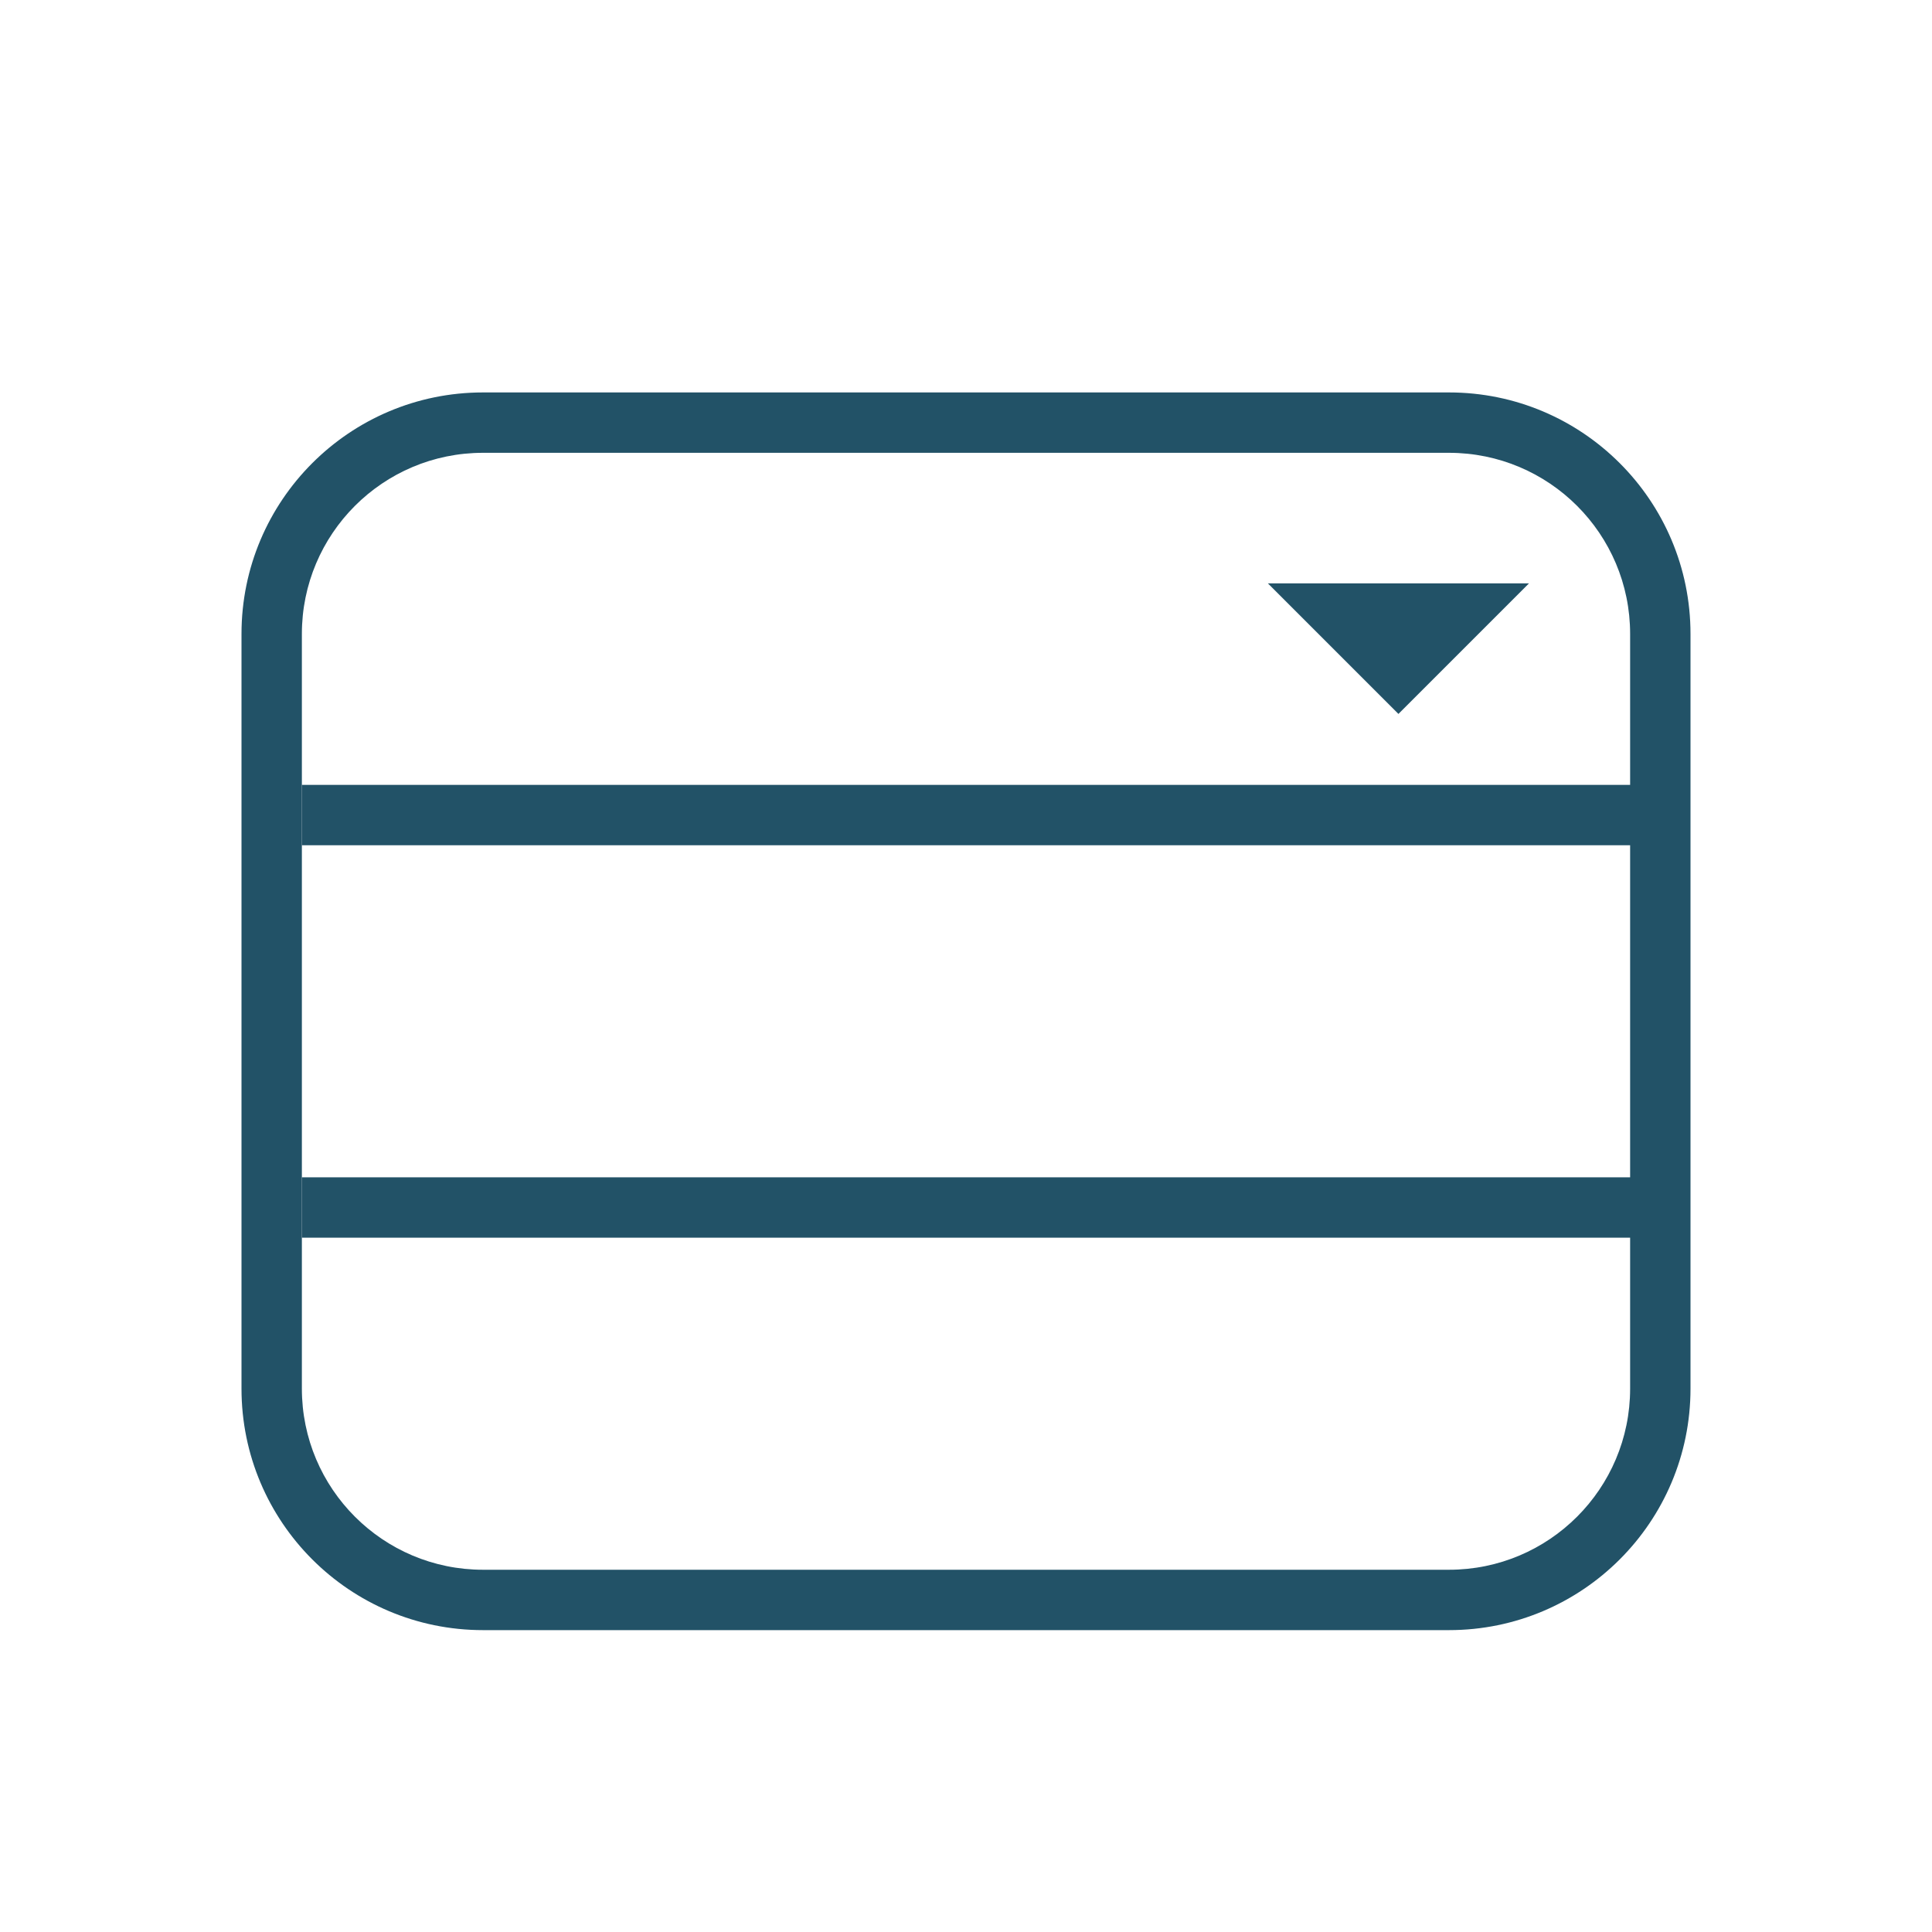 <svg width="64" height="64" viewBox="0 0 64 64" fill="none" xmlns="http://www.w3.org/2000/svg">
<path fill-rule="evenodd" clip-rule="evenodd" d="M48 15H16C12.686 15 10 17.686 10 21V46C10 49.314 12.686 52 16 52H48C51.314 52 54 49.314 54 46V21C54 17.686 51.314 15 48 15ZM16 13C11.582 13 8 16.582 8 21V46C8 50.418 11.582 54 16 54H48C52.418 54 56 50.418 56 46V21C56 16.582 52.418 13 48 13H16Z" fill="#225267"/>
<path d="M46.325 23.65L50.65 19.325H42L46.325 23.65Z" fill="#225267"/>
<path fill-rule="evenodd" clip-rule="evenodd" d="M55 28H10V26H55V28Z" fill="#225267"/>
<path fill-rule="evenodd" clip-rule="evenodd" d="M55 41H10V39H55V41Z" fill="#225267"/>
</svg>
